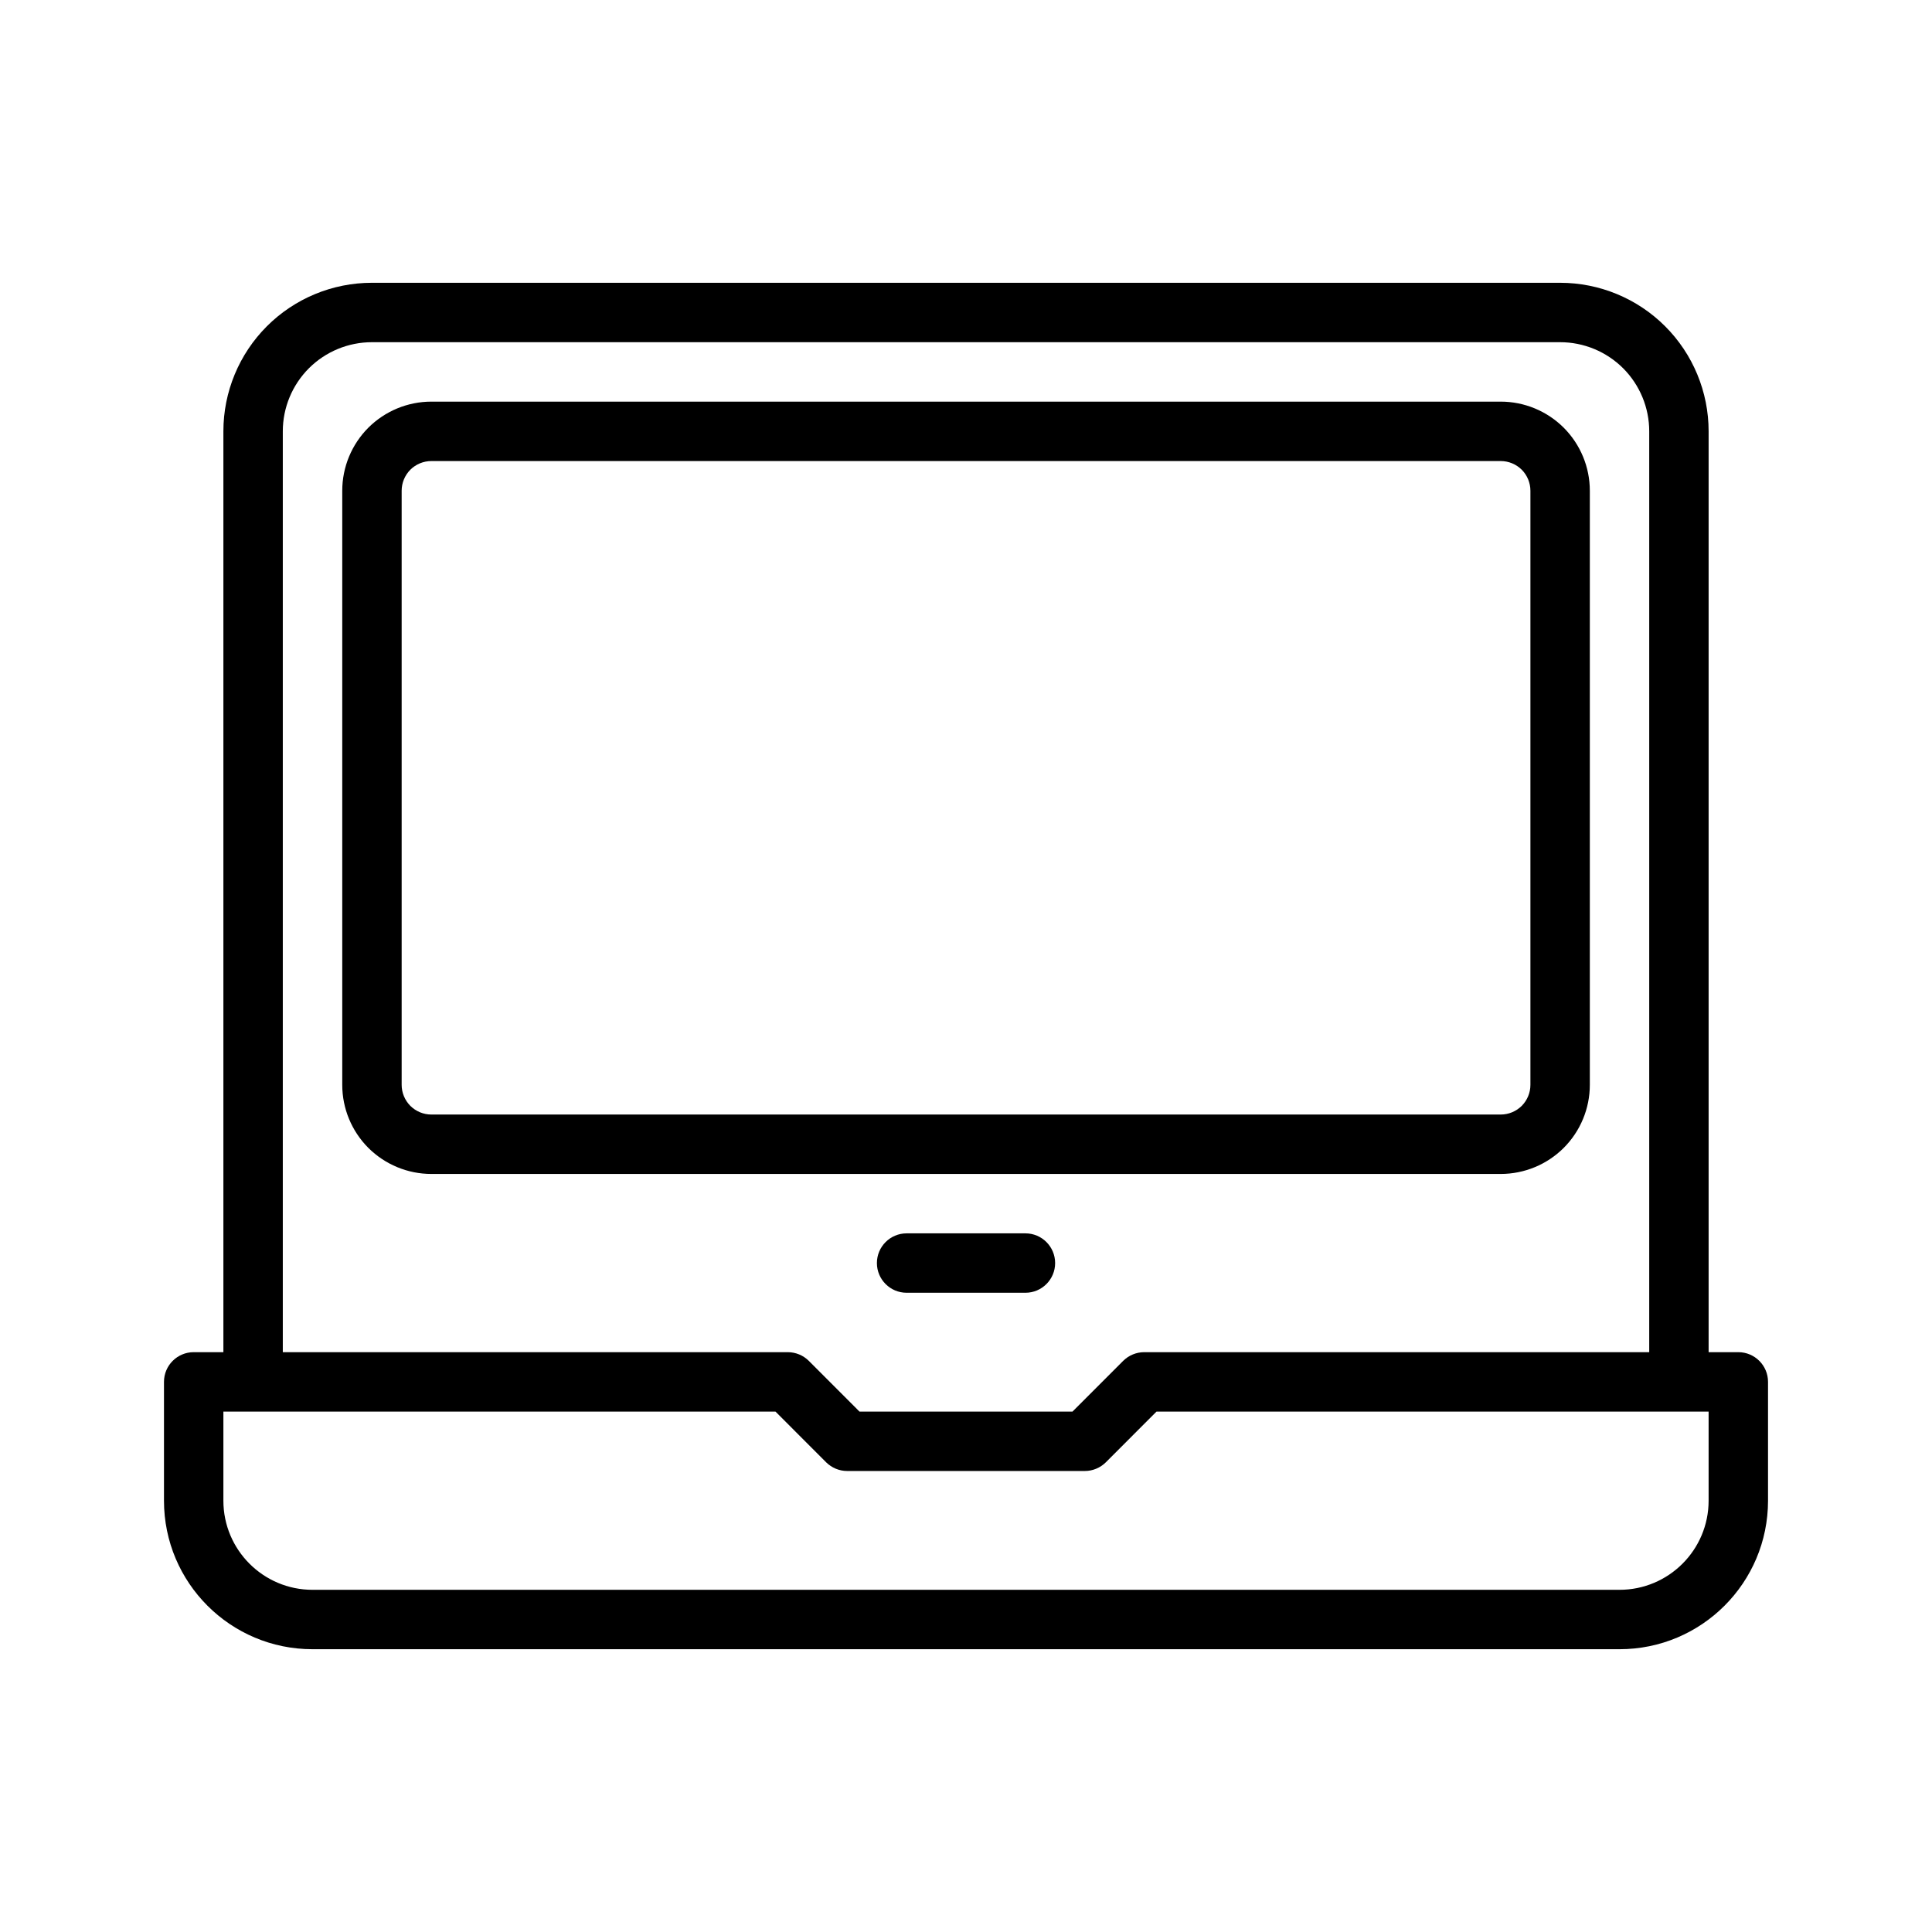 <?xml version="1.0" encoding="UTF-8"?>
<!-- Uploaded to: ICON Repo, www.svgrepo.com, Generator: ICON Repo Mixer Tools -->
<svg fill="#000000" width="800px" height="800px" version="1.1" viewBox="144 144 512 512" xmlns="http://www.w3.org/2000/svg">
 <path d="m203.2 502.34v-244.04c0-10.438 4.141-20.449 11.523-27.836 7.383-7.383 17.398-11.523 27.836-11.523h314.88c10.441 0 20.453 4.141 27.836 11.523 7.387 7.387 11.527 17.398 11.527 27.836v244.04h7.871c4.344 0 7.871 3.527 7.871 7.871v31.488c0 21.742-17.617 39.359-39.359 39.359h-346.37c-21.742 0-39.359-17.617-39.359-39.359v-31.488c0-4.344 3.527-7.871 7.871-7.871zm146.31 15.742h-146.31v23.617c0 13.035 10.578 23.617 23.613 23.617h346.37c13.035 0 23.617-10.582 23.617-23.617v-23.617h-146.31l-13.43 13.445c-1.48 1.465-3.477 2.301-5.57 2.301h-62.977c-2.094 0-4.094-0.836-5.574-2.301zm231.55-15.742v-244.04c0-6.266-2.488-12.262-6.91-16.703-4.441-4.426-10.438-6.91-16.707-6.91h-314.88c-6.266 0-12.266 2.484-16.703 6.91-4.426 4.441-6.914 10.438-6.914 16.703v244.04h133.82c2.094 0 4.094 0.832 5.574 2.297l13.43 13.445h56.457l13.43-13.445c1.48-1.465 3.481-2.297 5.574-2.297zm-196.8-15.746h31.488c4.348 0 7.871-3.527 7.871-7.871s-3.523-7.871-7.871-7.871h-31.488c-4.344 0-7.871 3.527-7.871 7.871s3.527 7.871 7.871 7.871zm181.06-212.54c0-6.266-2.488-12.266-6.914-16.707-4.438-4.422-10.438-6.91-16.703-6.91h-283.39c-6.266 0-12.262 2.488-16.703 6.91-4.426 4.441-6.91 10.441-6.91 16.707v157.44c0 6.266 2.484 12.262 6.91 16.703 4.441 4.422 10.438 6.91 16.703 6.91h283.39c6.266 0 12.266-2.488 16.703-6.91 4.426-4.441 6.914-10.438 6.914-16.703zm-15.746 0v157.44c0 2.094-0.832 4.09-2.297 5.57-1.48 1.465-3.481 2.301-5.574 2.301h-283.39c-2.094 0-4.094-0.836-5.57-2.301-1.465-1.48-2.301-3.477-2.301-5.57v-157.44c0-2.094 0.836-4.094 2.301-5.574 1.477-1.465 3.477-2.297 5.57-2.297h283.39c2.094 0 4.094 0.832 5.574 2.297 1.465 1.48 2.297 3.481 2.297 5.574z" fill-rule="evenodd"/>
</svg>